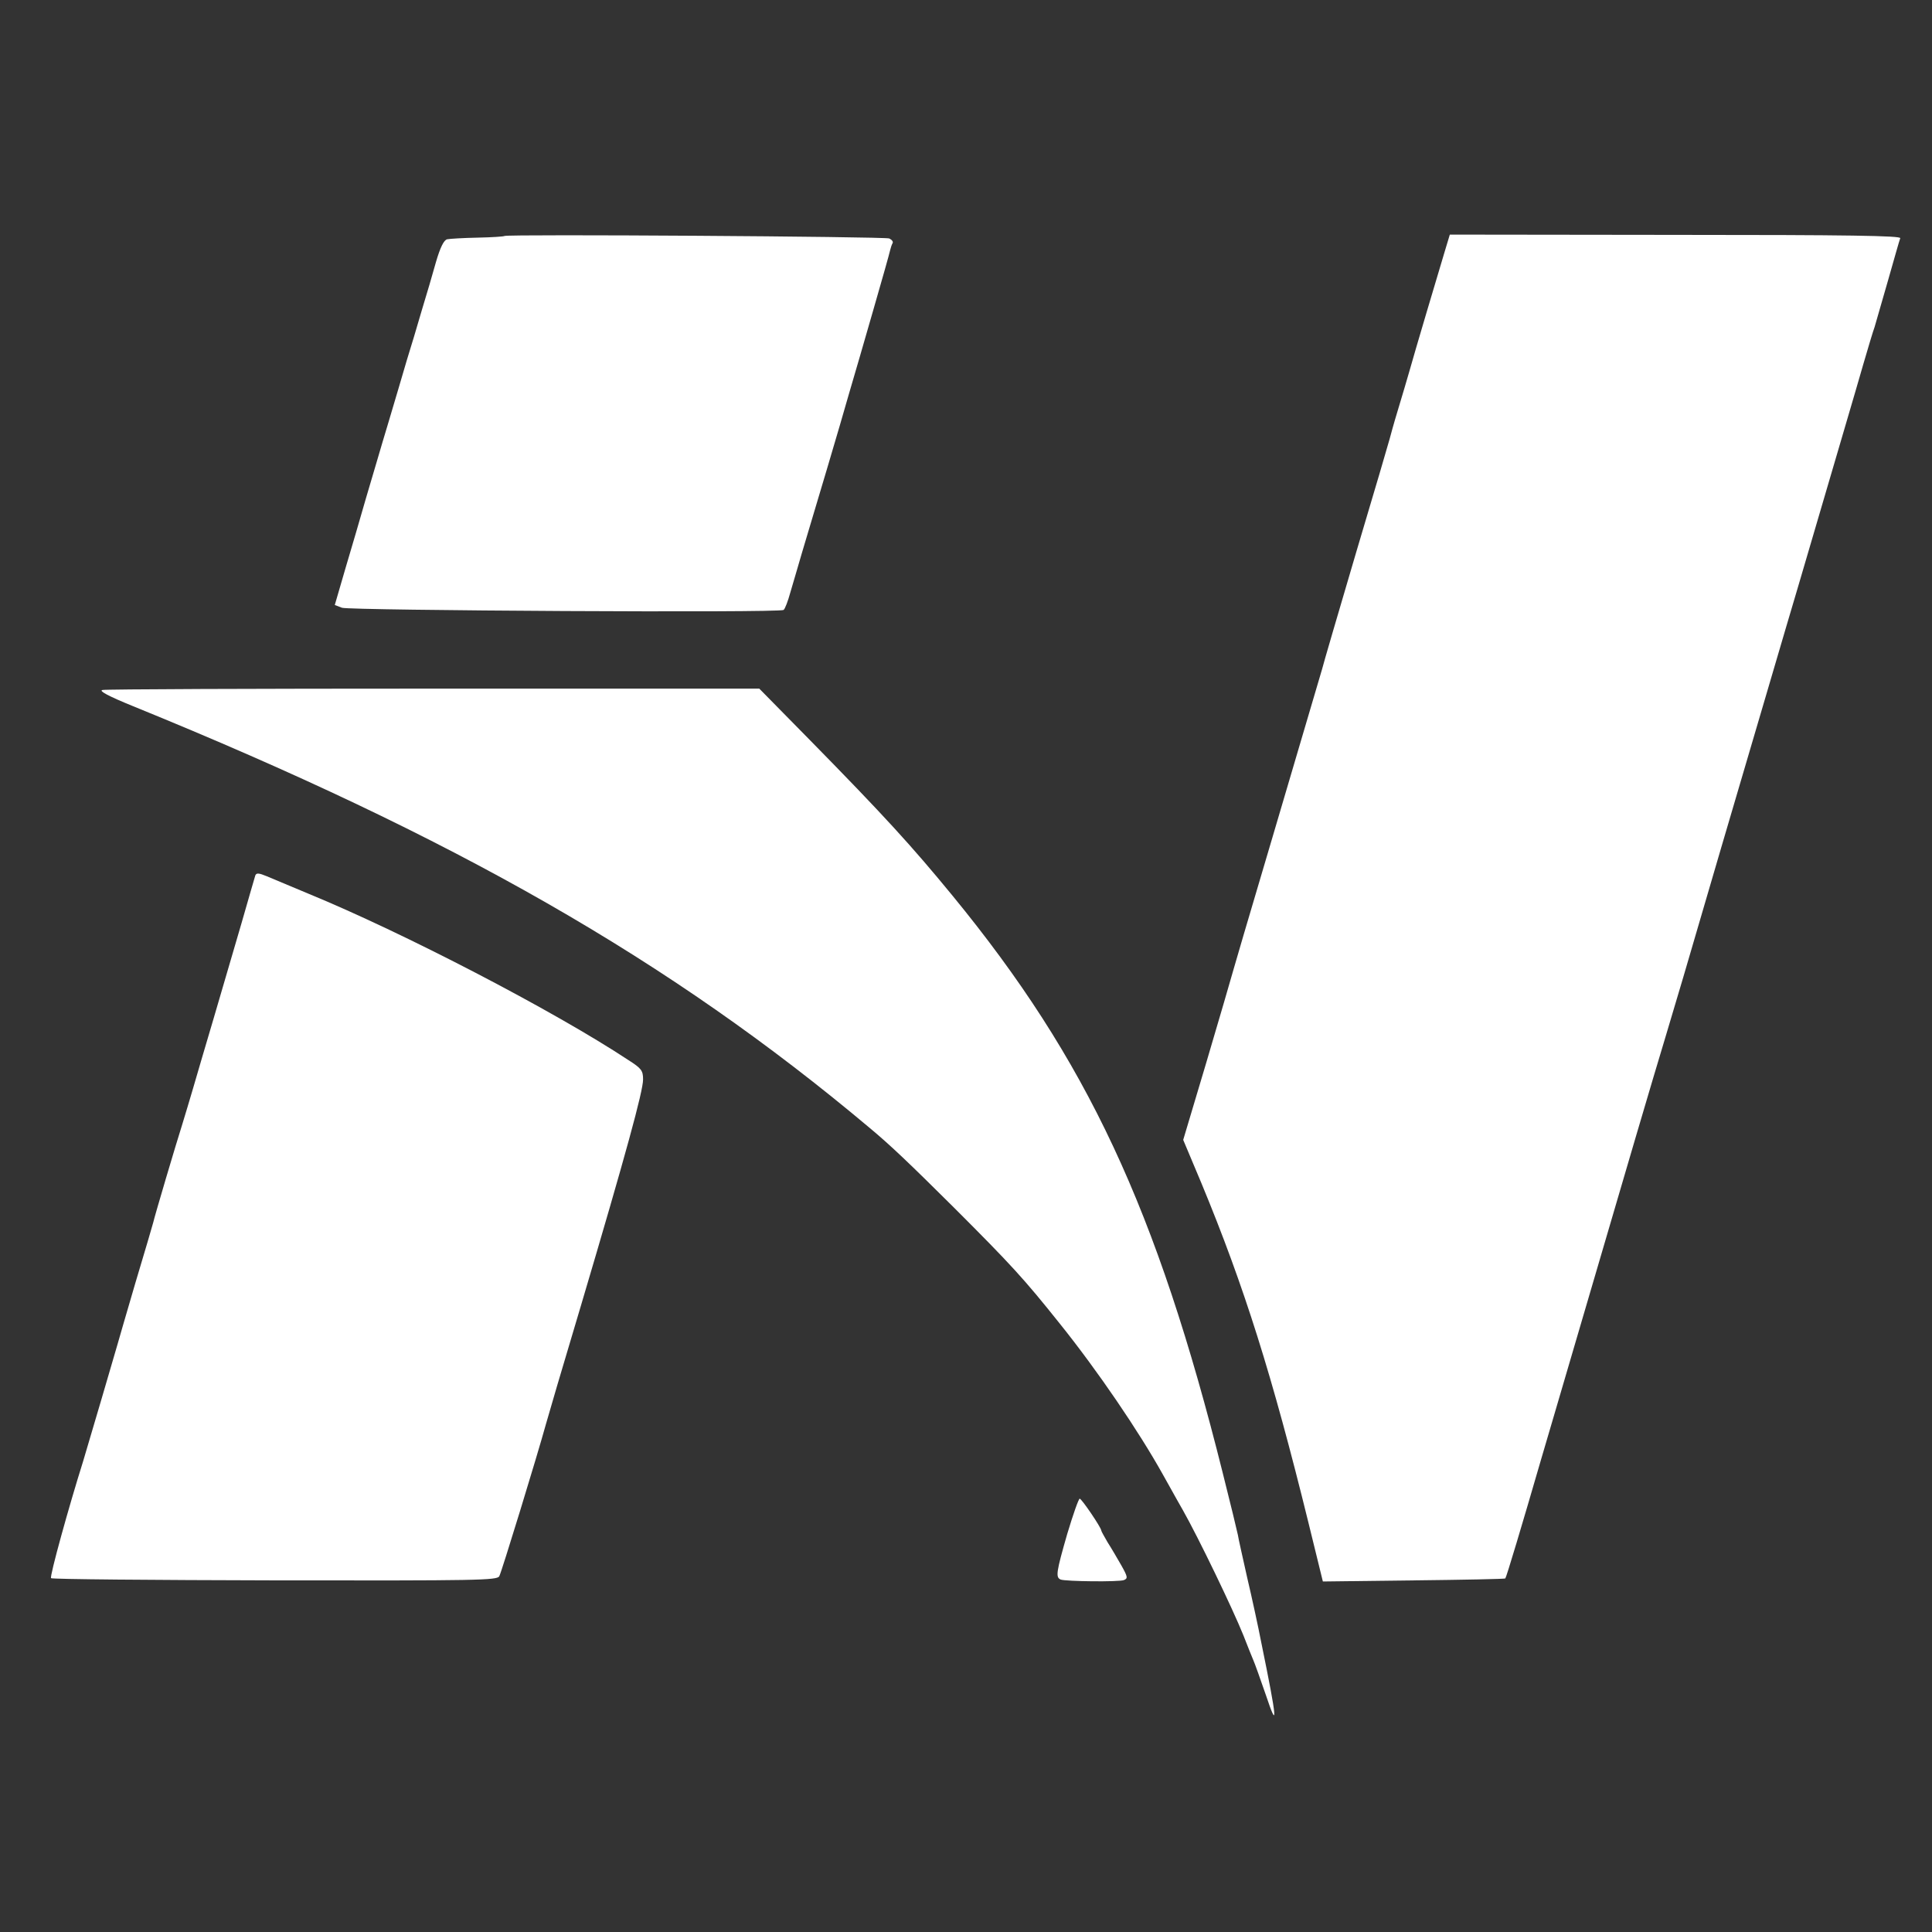 <svg version="1.0" xmlns="http://www.w3.org/2000/svg" width="933.333" height="933.333" viewBox="0 0 700 700"><rect x="0" y="0" width="700" height="700" fill="#333333" stroke="none"/><g fill="#fff"><path d="M182.8 85.5c-.2.2-4.6.5-9.7.6-5.2.1-10.2.4-11.1.6-1.2.3-2.5 3-4 8.1-1.2 4.3-3.5 12.2-5.2 17.7-1.6 5.5-4 13.6-5.4 18-1.3 4.4-4.3 14.7-6.8 23-2.5 8.2-6 20.4-8 27-1.9 6.6-5.2 18-7.4 25.3l-3.9 13.4 2.6 1c2.7 1 158.4 1.9 160 .8.5-.3 1.6-3.2 2.5-6.5 1-3.3 2.8-9.6 4.1-14 5.1-17 13.9-46.5 17-57.5 1.9-6.3 5.9-20.3 9-31 3.1-10.7 5.8-20.3 6-21.3.2-.9.6-2.1.9-2.6.3-.5-.2-1.2-1.2-1.7-1.7-.7-138.6-1.6-139.4-.9zM523.1 92.3c-2.2 7.3-10.3 34.5-12.6 42.7-.7 2.5-2.5 8.5-4 13.5-1.5 4.9-2.8 9.7-3 10.5-.2.8-5.6 19.3-12.1 41-6.4 21.7-12 40.8-12.4 42.5-.9 3.1-2.2 7.4-18 61-11.5 38.8-11.7 39.6-14 47.5-1 3.6-5.5 19-10 34.2l-8.3 27.8 6.6 15.7c15.5 37.4 25.6 69.5 38.8 123.1l5.2 21.2 32.9-.4c18.1-.2 33.1-.5 33.2-.7.4-.4 6.2-19.8 12.9-42.9 1.4-4.7 3.6-12.3 5-17 30.9-105.4 34.3-116.9 40.2-136.5 1.3-4.4 4.2-14.1 6.4-21.5 6.3-21.6 20.2-69 30.1-102.5 5-17.1 10.2-34.6 11.5-39 13.4-45.7 21.1-71.7 23.6-80.5 1.7-5.8 3.5-11.9 4.1-13.5.5-1.7 2.7-9.3 4.9-17 2.2-7.7 4.1-14.5 4.4-15.2.3-.9-18.8-1.2-81.4-1.2l-81.8-.1-2.2 7.3zM37.1 250c-1.4.3 2.1 2.2 11.2 5.9 116.5 47.4 194.6 92.1 266.6 152.6 7.7 6.4 14.5 12.9 30.7 29 20.9 20.9 25.3 25.7 38.4 42.1 13.8 17.2 28.6 39 37.3 54.6 1.5 2.6 4.7 8.5 7.3 13 5.6 9.9 18 35.6 21.9 45.3 1.5 3.8 3.1 7.9 3.6 9 .5 1.1 2.5 6.7 4.5 12.5 4.5 13.5 4.2 9.5-1.6-18.8-1.1-5.7-3.4-16.3-5.1-23.5-1.6-7.2-3.2-14.2-3.4-15.6-.3-1.5-2.7-11.4-5.4-22.1-24-96.1-49.2-150-98-209.5-14.7-17.9-24.6-28.8-51.8-56.5l-18.2-18.5h-118c-64.9 0-118.9.2-120 .5z"/><path d="M92.5 317.2c-.2.7-2.5 8.5-5 17.3-2.6 8.8-7.1 24.3-10.1 34.5s-6.4 21.6-7.5 25.5c-1.1 3.8-2.9 9.7-3.9 13-2.2 6.9-10 33.2-10.5 35.5-.2.8-3.1 10.7-6.5 22-3.3 11.3-6.2 21.2-6.4 22-.5 1.8-11.2 38.3-12.5 42.5-5.1 16.2-12.2 41.8-11.6 42.3.3.4 36.8.7 81.1.8 73.6.1 80.5 0 81.3-1.5.8-1.4 13.7-43.5 16.9-55.1.5-1.9 6.2-21.3 12.7-43 16.4-55.3 22.5-77.7 22.5-81.9 0-3.2-.6-4-5.3-7-27.1-17.9-81.8-46.3-116.2-60.4-6-2.5-12.7-5.3-14.8-6.2-2.9-1.2-3.8-1.3-4.2-.3zM386.7 555.7c-4 13.9-4.3 15.8-2.4 16.6 1.9.7 21.1.9 22.9.2 1.5-.6 1.4-1.2-.9-5.3-1.5-2.6-3.7-6.4-5-8.4-1.2-2.1-2.3-4-2.3-4.3 0-1-7.1-11.5-7.8-11.5-.4 0-2.4 5.7-4.5 12.7z"/></g></svg>

